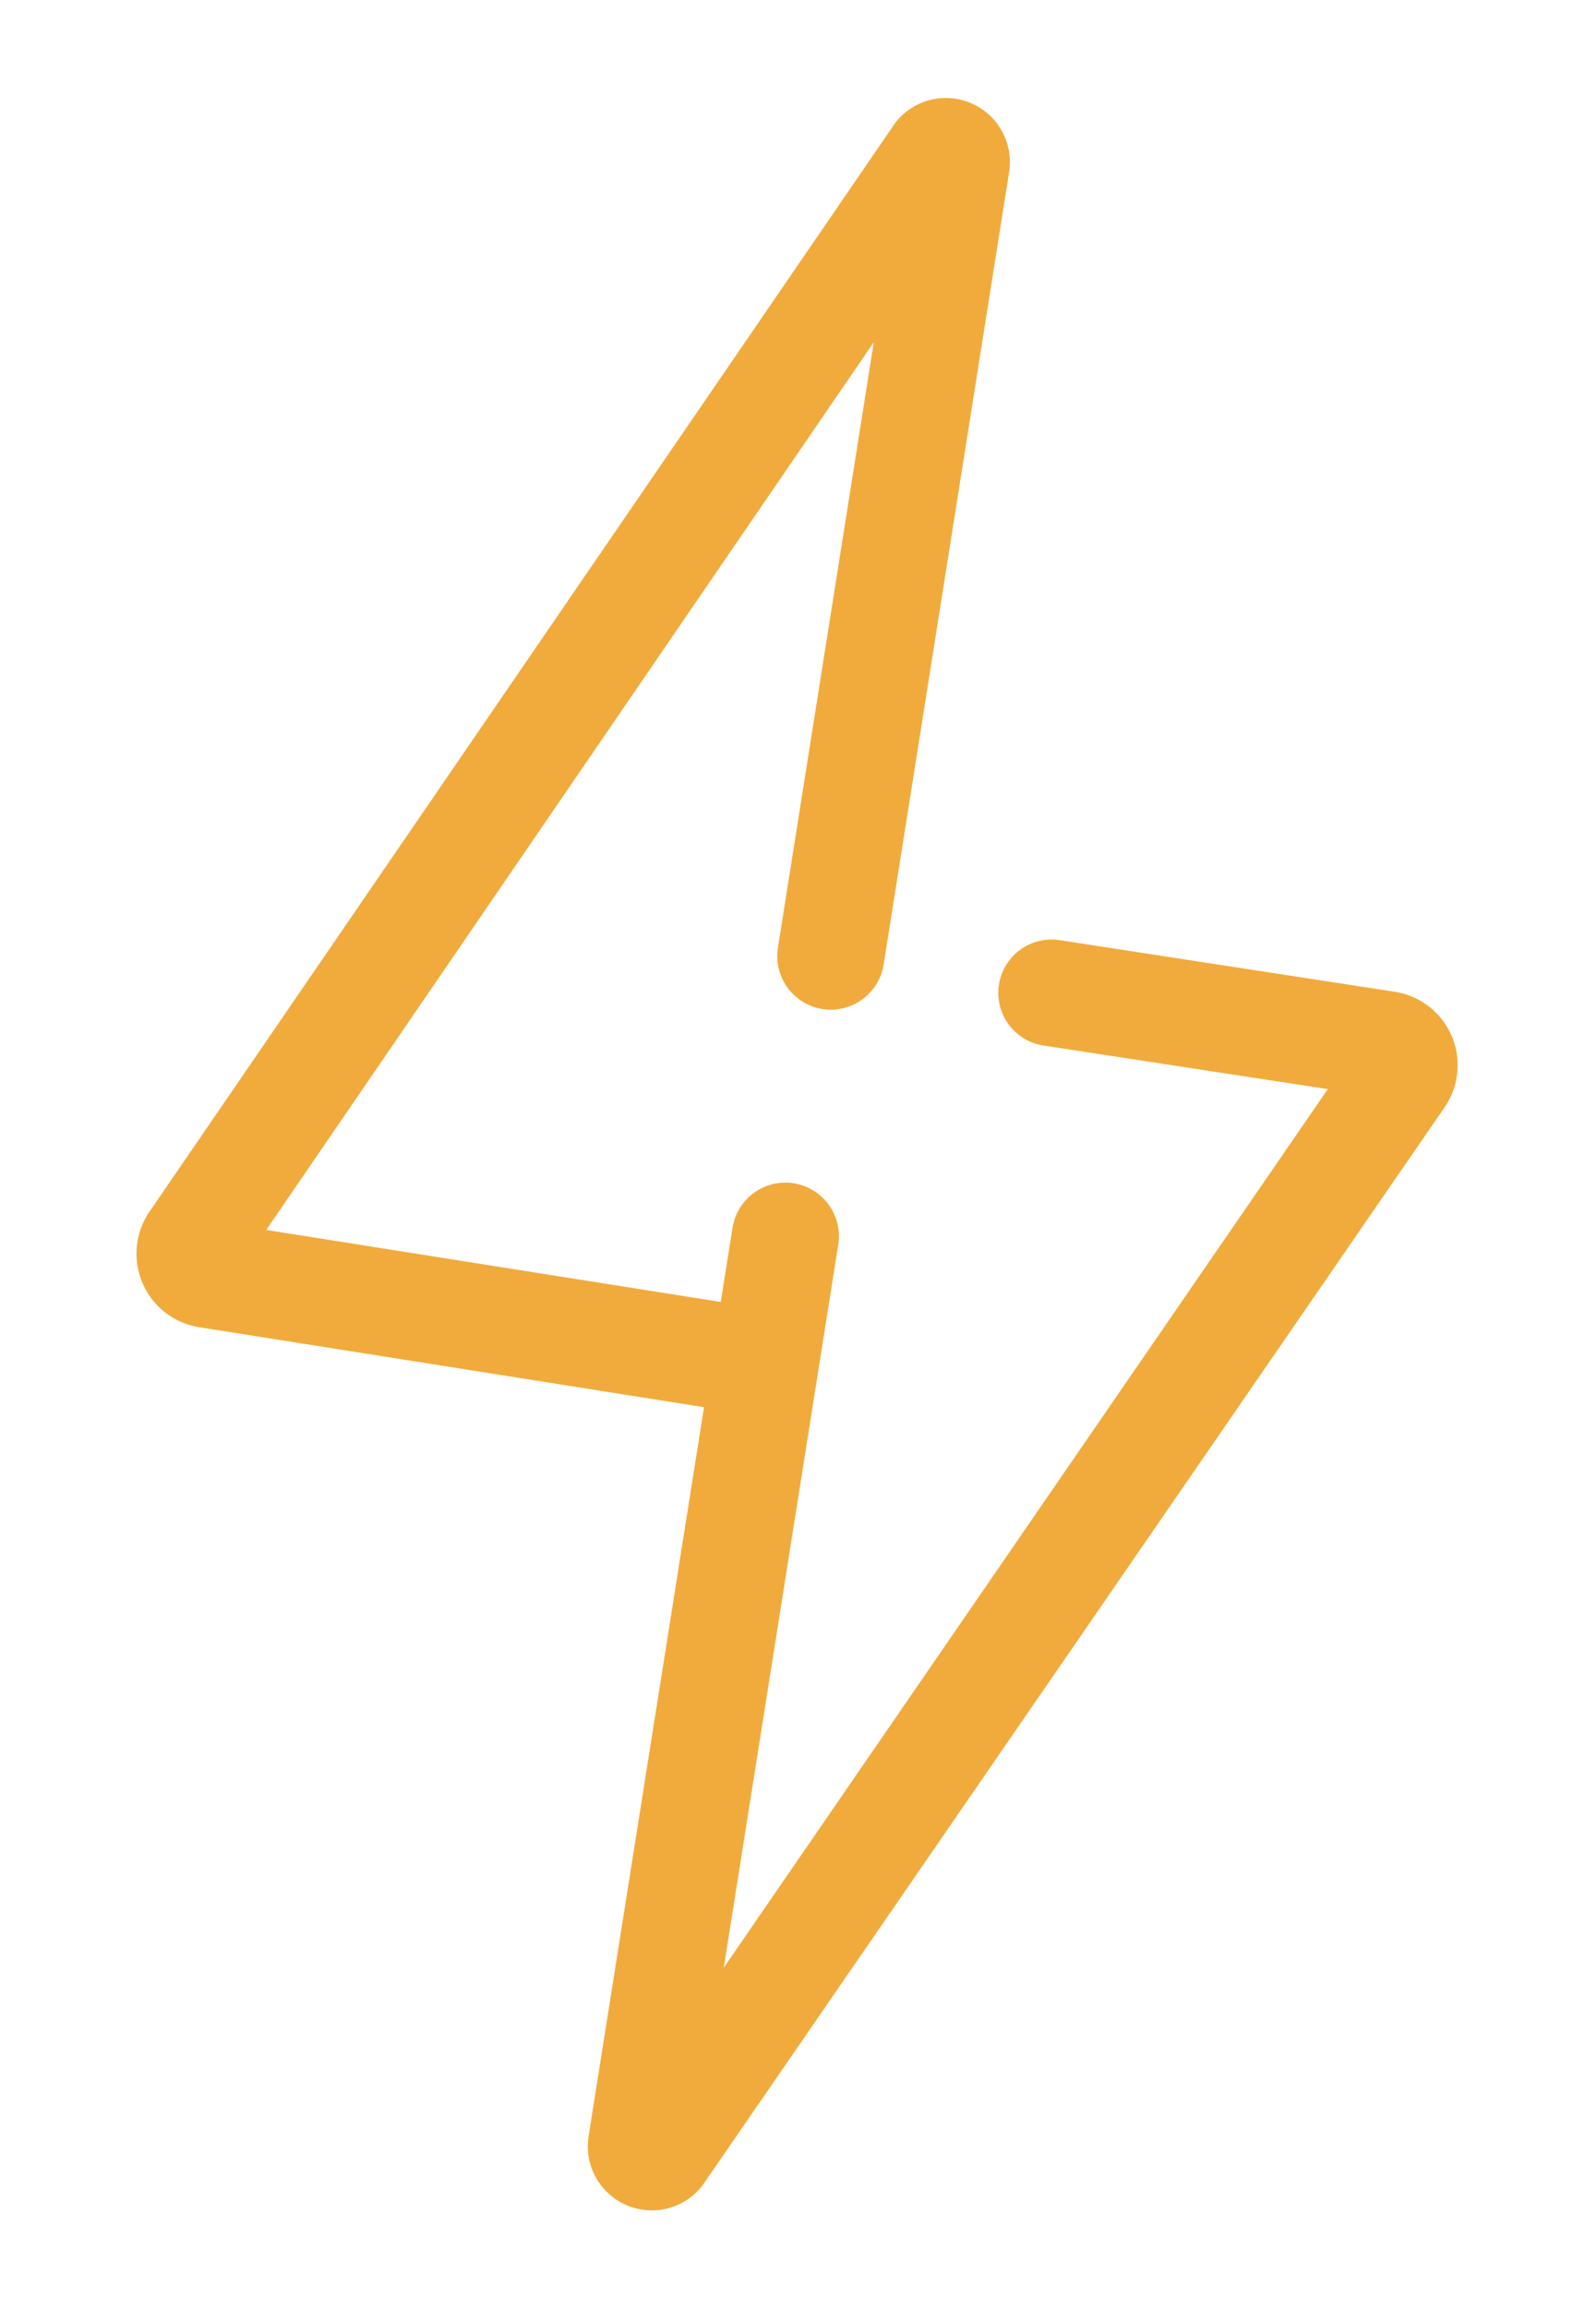 <svg xmlns="http://www.w3.org/2000/svg" width="32.408" height="46.849" viewBox="0 0 32.408 46.849">
  <g id="Power_2" data-name="Power 2" transform="translate(-232.501 -124.241) rotate(9)">
    <path id="路径_69288" data-name="路径 69288" d="M279.163,103.957l-5.841.03a1.082,1.082,0,0,1-.01-2.164l6.877-.03a1.509,1.509,0,0,1,1.361,2.184L270.1,127.929a1.3,1.3,0,0,1-2.438-.63V112.316H257.293a1.511,1.511,0,0,1-1.361-2.184l11.489-24.176a1.3,1.3,0,0,1,2.438.63V102.87a1.087,1.087,0,1,1-2.174,0V90.426l-9.366,19.727h9.345v-1.524a1.087,1.087,0,1,1,2.174,0V123.49Z" fill="#f1ab3c"/>
    <path id="路径_69289" data-name="路径 69289" d="M297.2,592.841c.01-.01.01-.02.02-.041Z" transform="translate(-39.328 -481.743)" fill="#f1ab3c"/>
  </g>
</svg>
